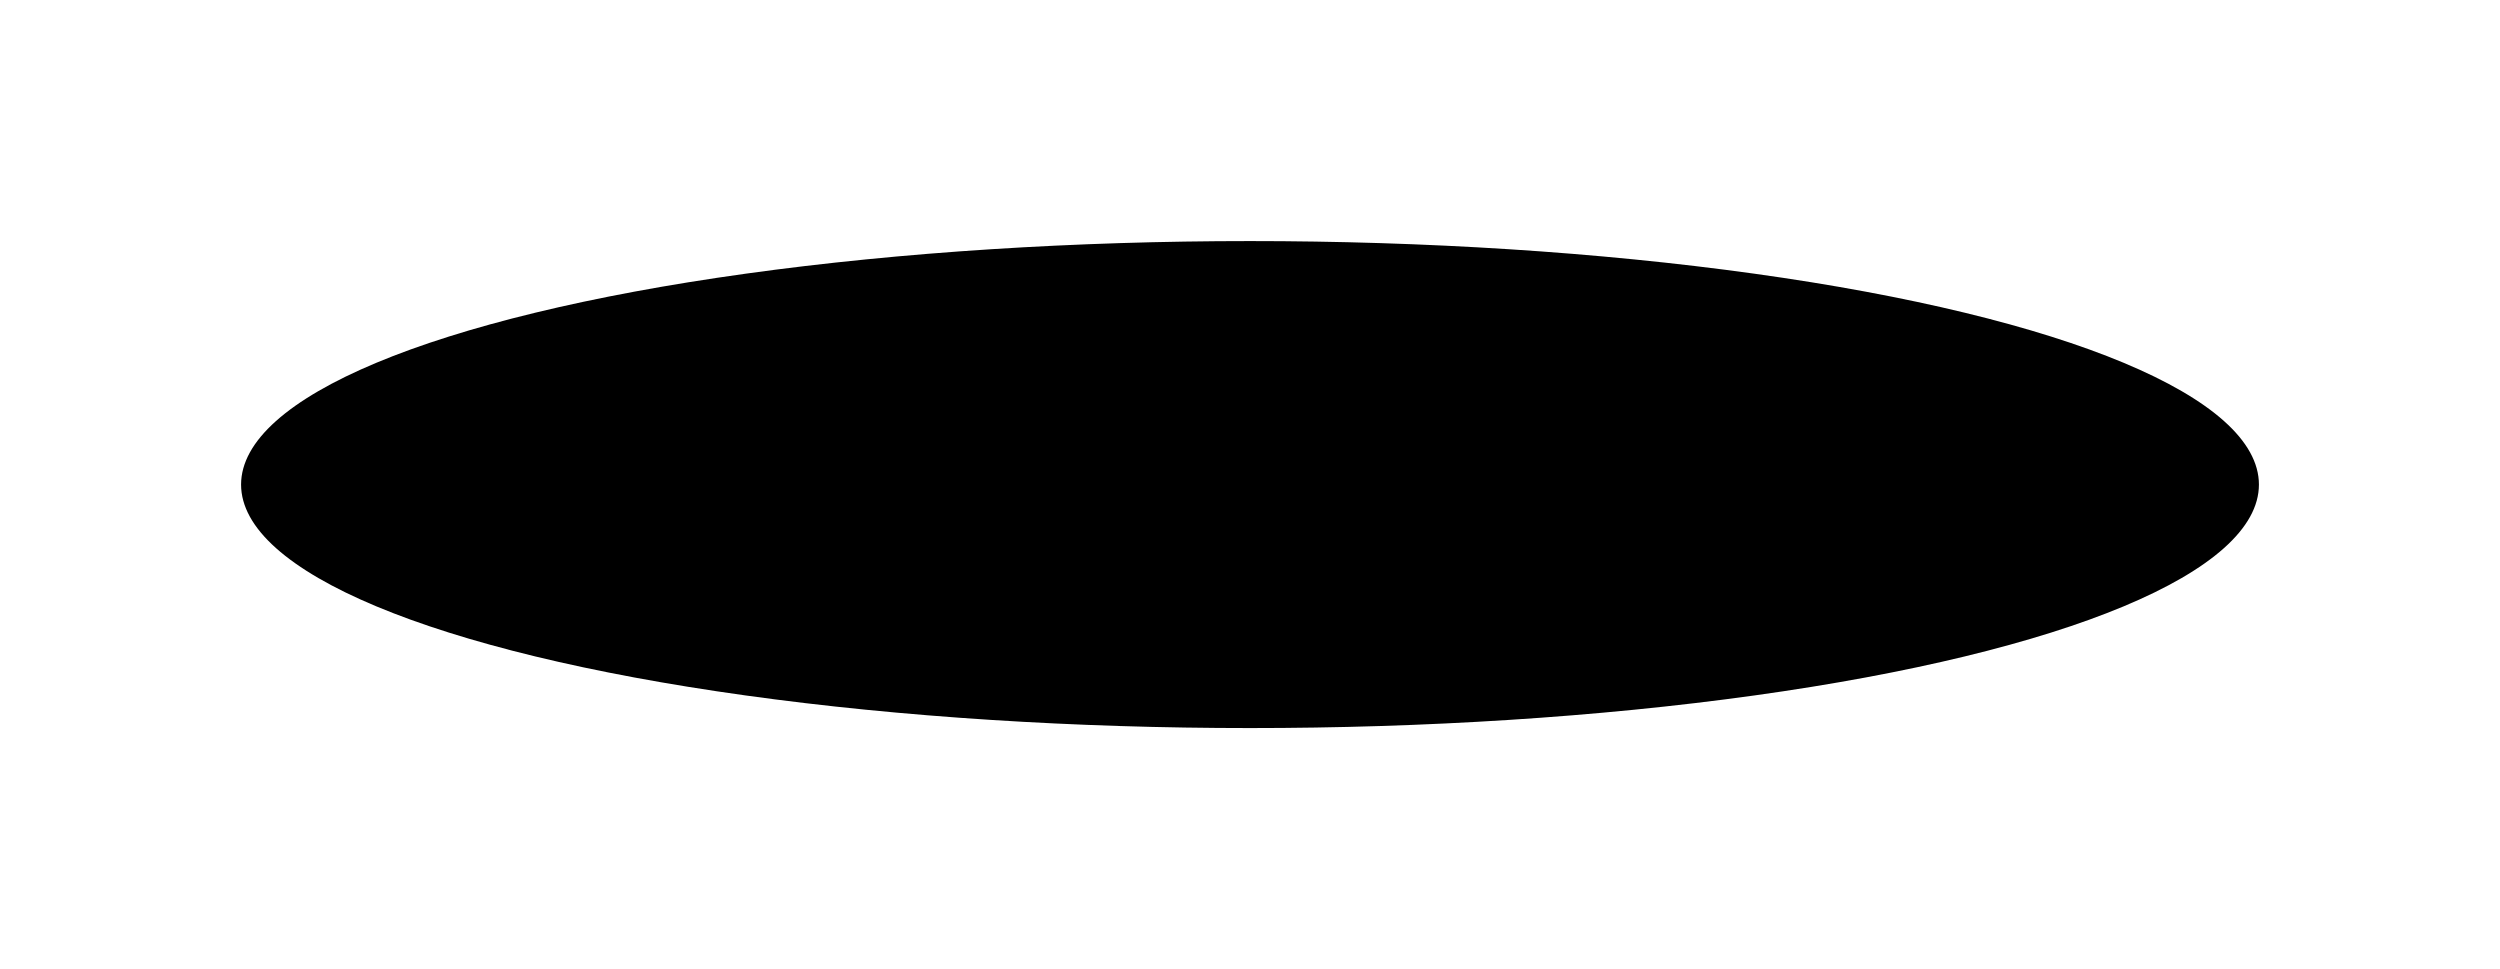 <?xml version="1.0" encoding="UTF-8"?> <svg xmlns="http://www.w3.org/2000/svg" width="1037" height="402" viewBox="0 0 1037 402" fill="none"> <g filter="url(#filter0_f_247_11)"> <ellipse cx="518.5" cy="201" rx="418.5" ry="101" fill="black"></ellipse> </g> <defs> <filter id="filter0_f_247_11" x="0" y="0" width="1037" height="402" filterUnits="userSpaceOnUse" color-interpolation-filters="sRGB"> <feFlood flood-opacity="0" result="BackgroundImageFix"></feFlood> <feBlend mode="normal" in="SourceGraphic" in2="BackgroundImageFix" result="shape"></feBlend> <feGaussianBlur stdDeviation="50" result="effect1_foregroundBlur_247_11"></feGaussianBlur> </filter> </defs> </svg> 